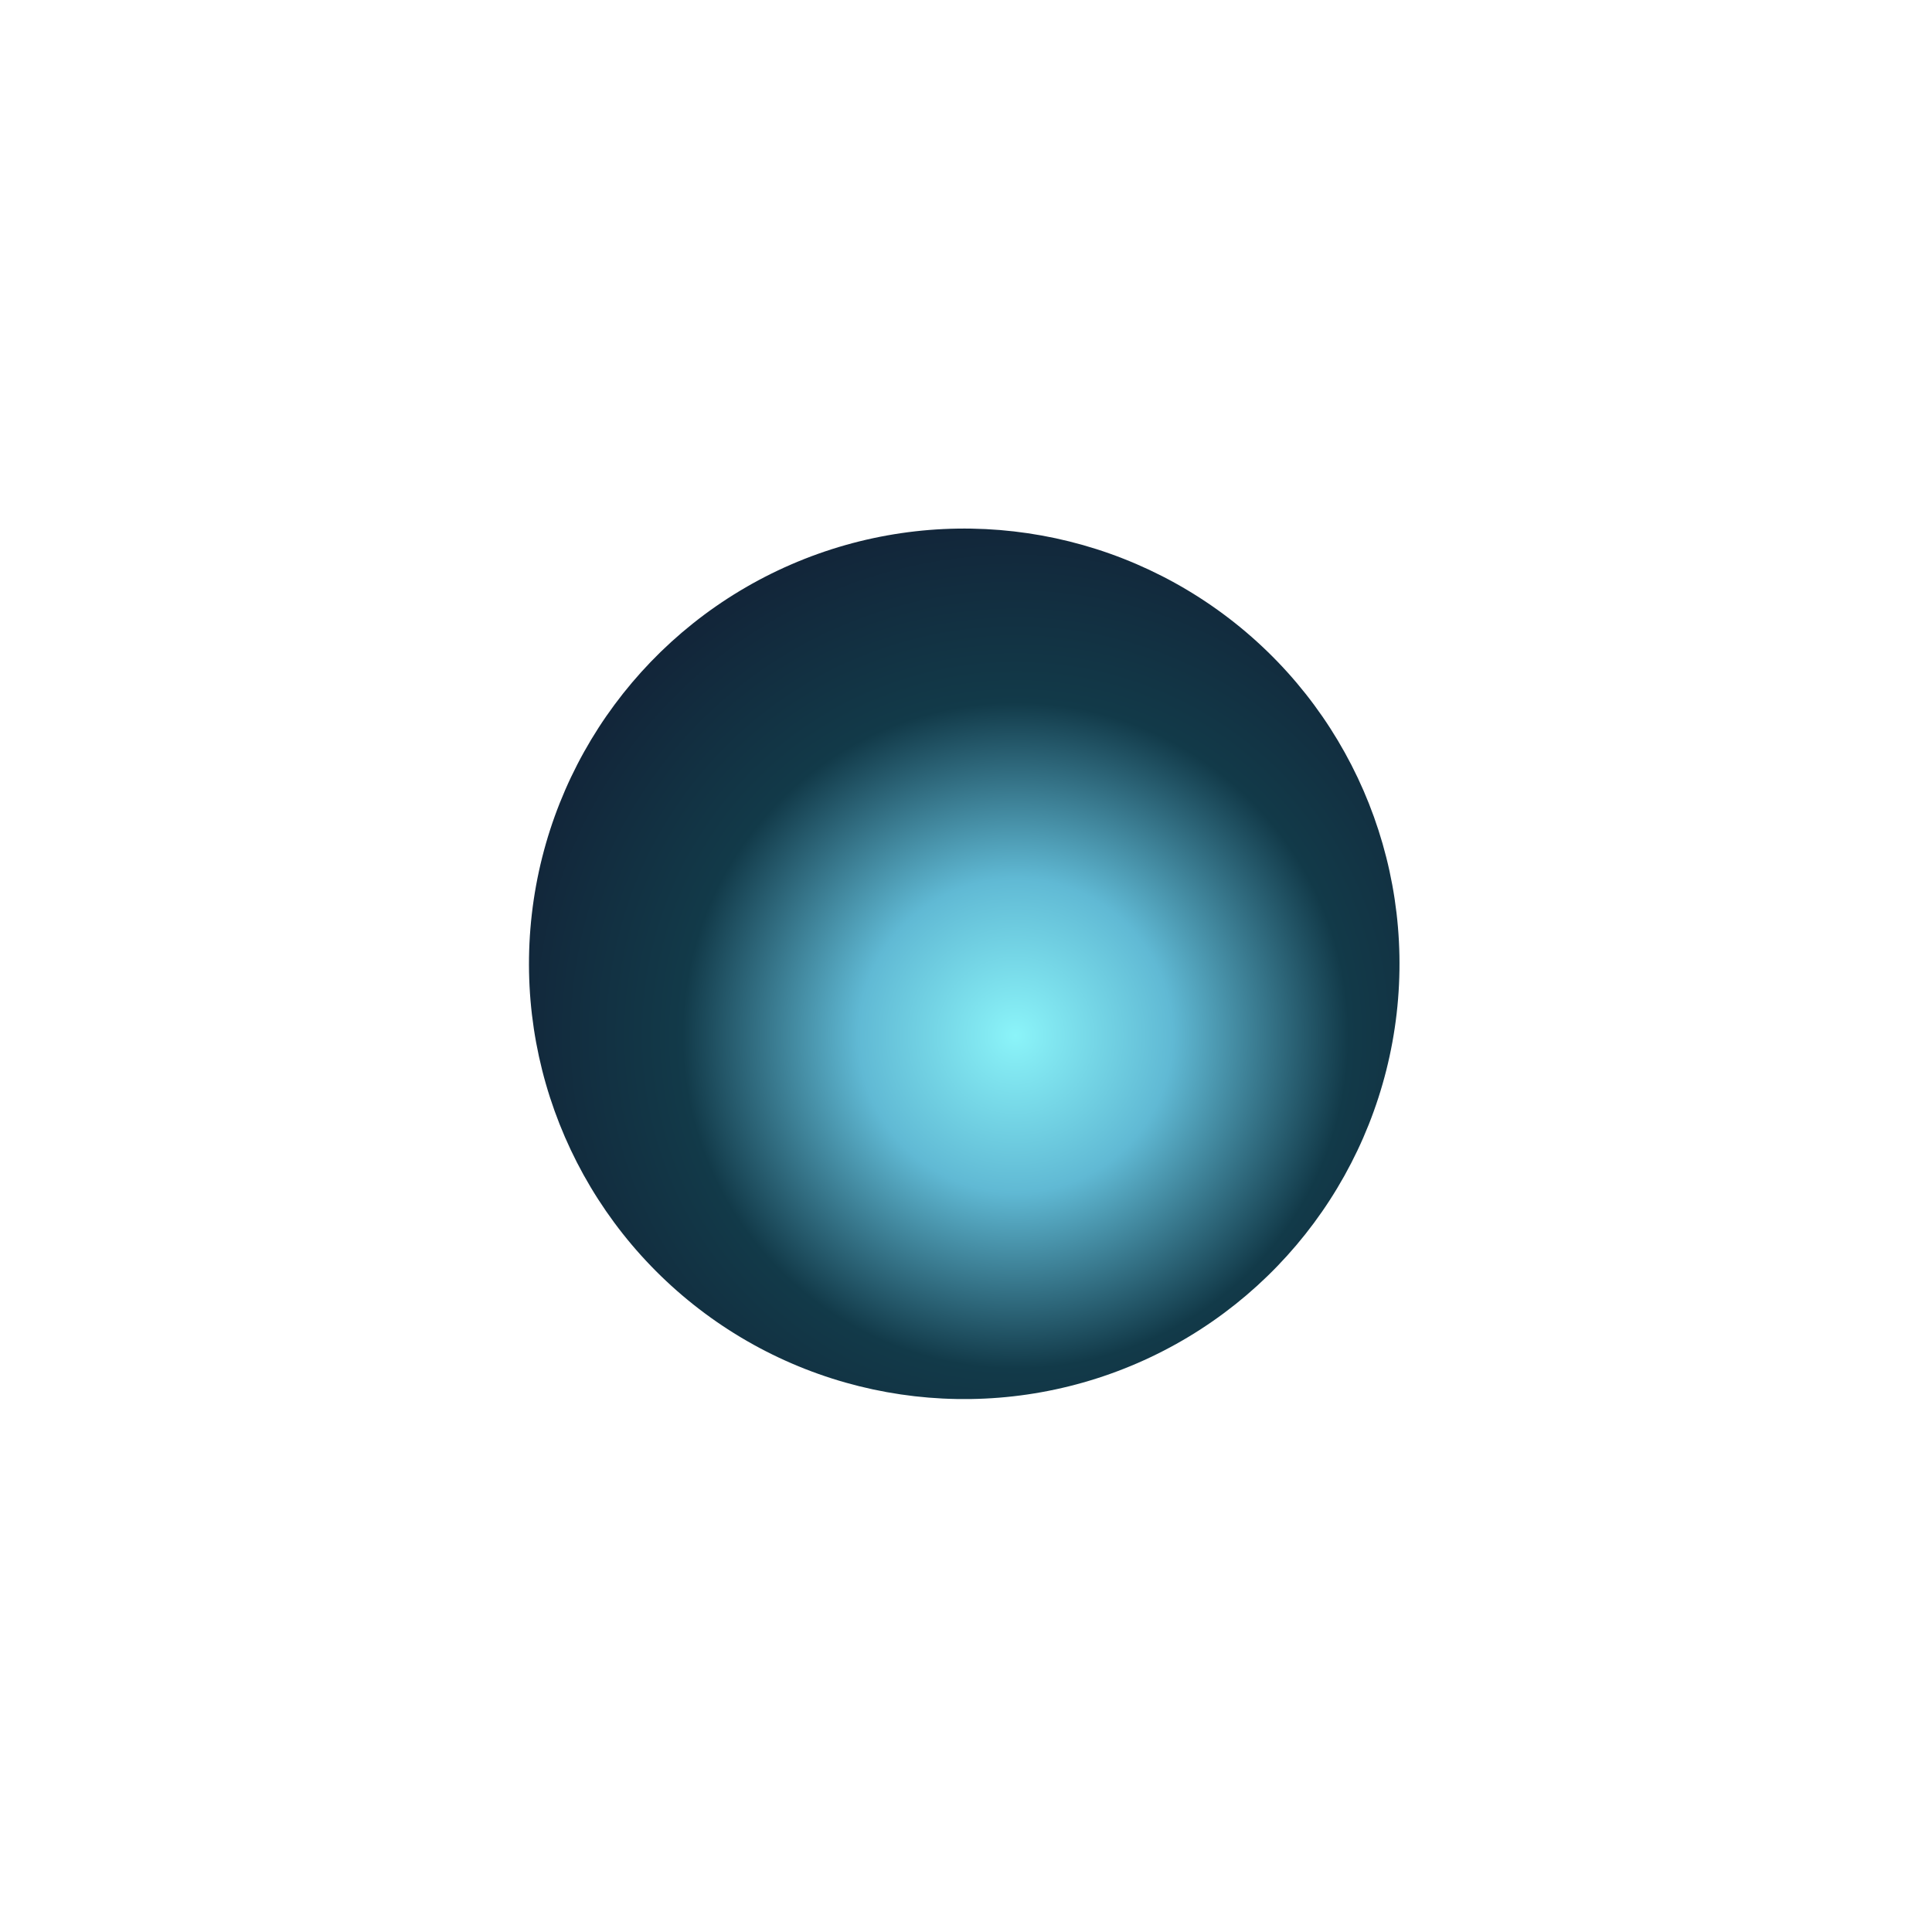 <?xml version="1.0" encoding="UTF-8"?> <svg xmlns="http://www.w3.org/2000/svg" width="293" height="293" viewBox="0 0 293 293" fill="none"><g filter="url(#filter0_f_1842_1117)"><circle cx="66.041" cy="66.041" r="66.041" transform="matrix(-0.993 -0.114 -0.114 0.993 219.34 88.12)" fill="url(#paint0_diamond_1842_1117)"></circle></g><defs><filter id="filter0_f_1842_1117" x="0.129" y="0.121" width="292.094" height="292.093" filterUnits="userSpaceOnUse" color-interpolation-filters="sRGB"><feFlood flood-opacity="0" result="BackgroundImageFix"></feFlood><feBlend mode="normal" in="SourceGraphic" in2="BackgroundImageFix" result="shape"></feBlend><feGaussianBlur stdDeviation="40" result="effect1_foregroundBlur_1842_1117"></feGaussianBlur></filter><radialGradient id="paint0_diamond_1842_1117" cx="0" cy="0" r="1" gradientUnits="userSpaceOnUse" gradientTransform="translate(57.026 75.908) rotate(85.38) scale(95.313)"><stop stop-color="#8BF4F9"></stop><stop offset="0.25" stop-color="#60B9D4"></stop><stop offset="0.53" stop-color="#123A49"></stop><stop offset="1" stop-color="#121930"></stop></radialGradient></defs></svg> 